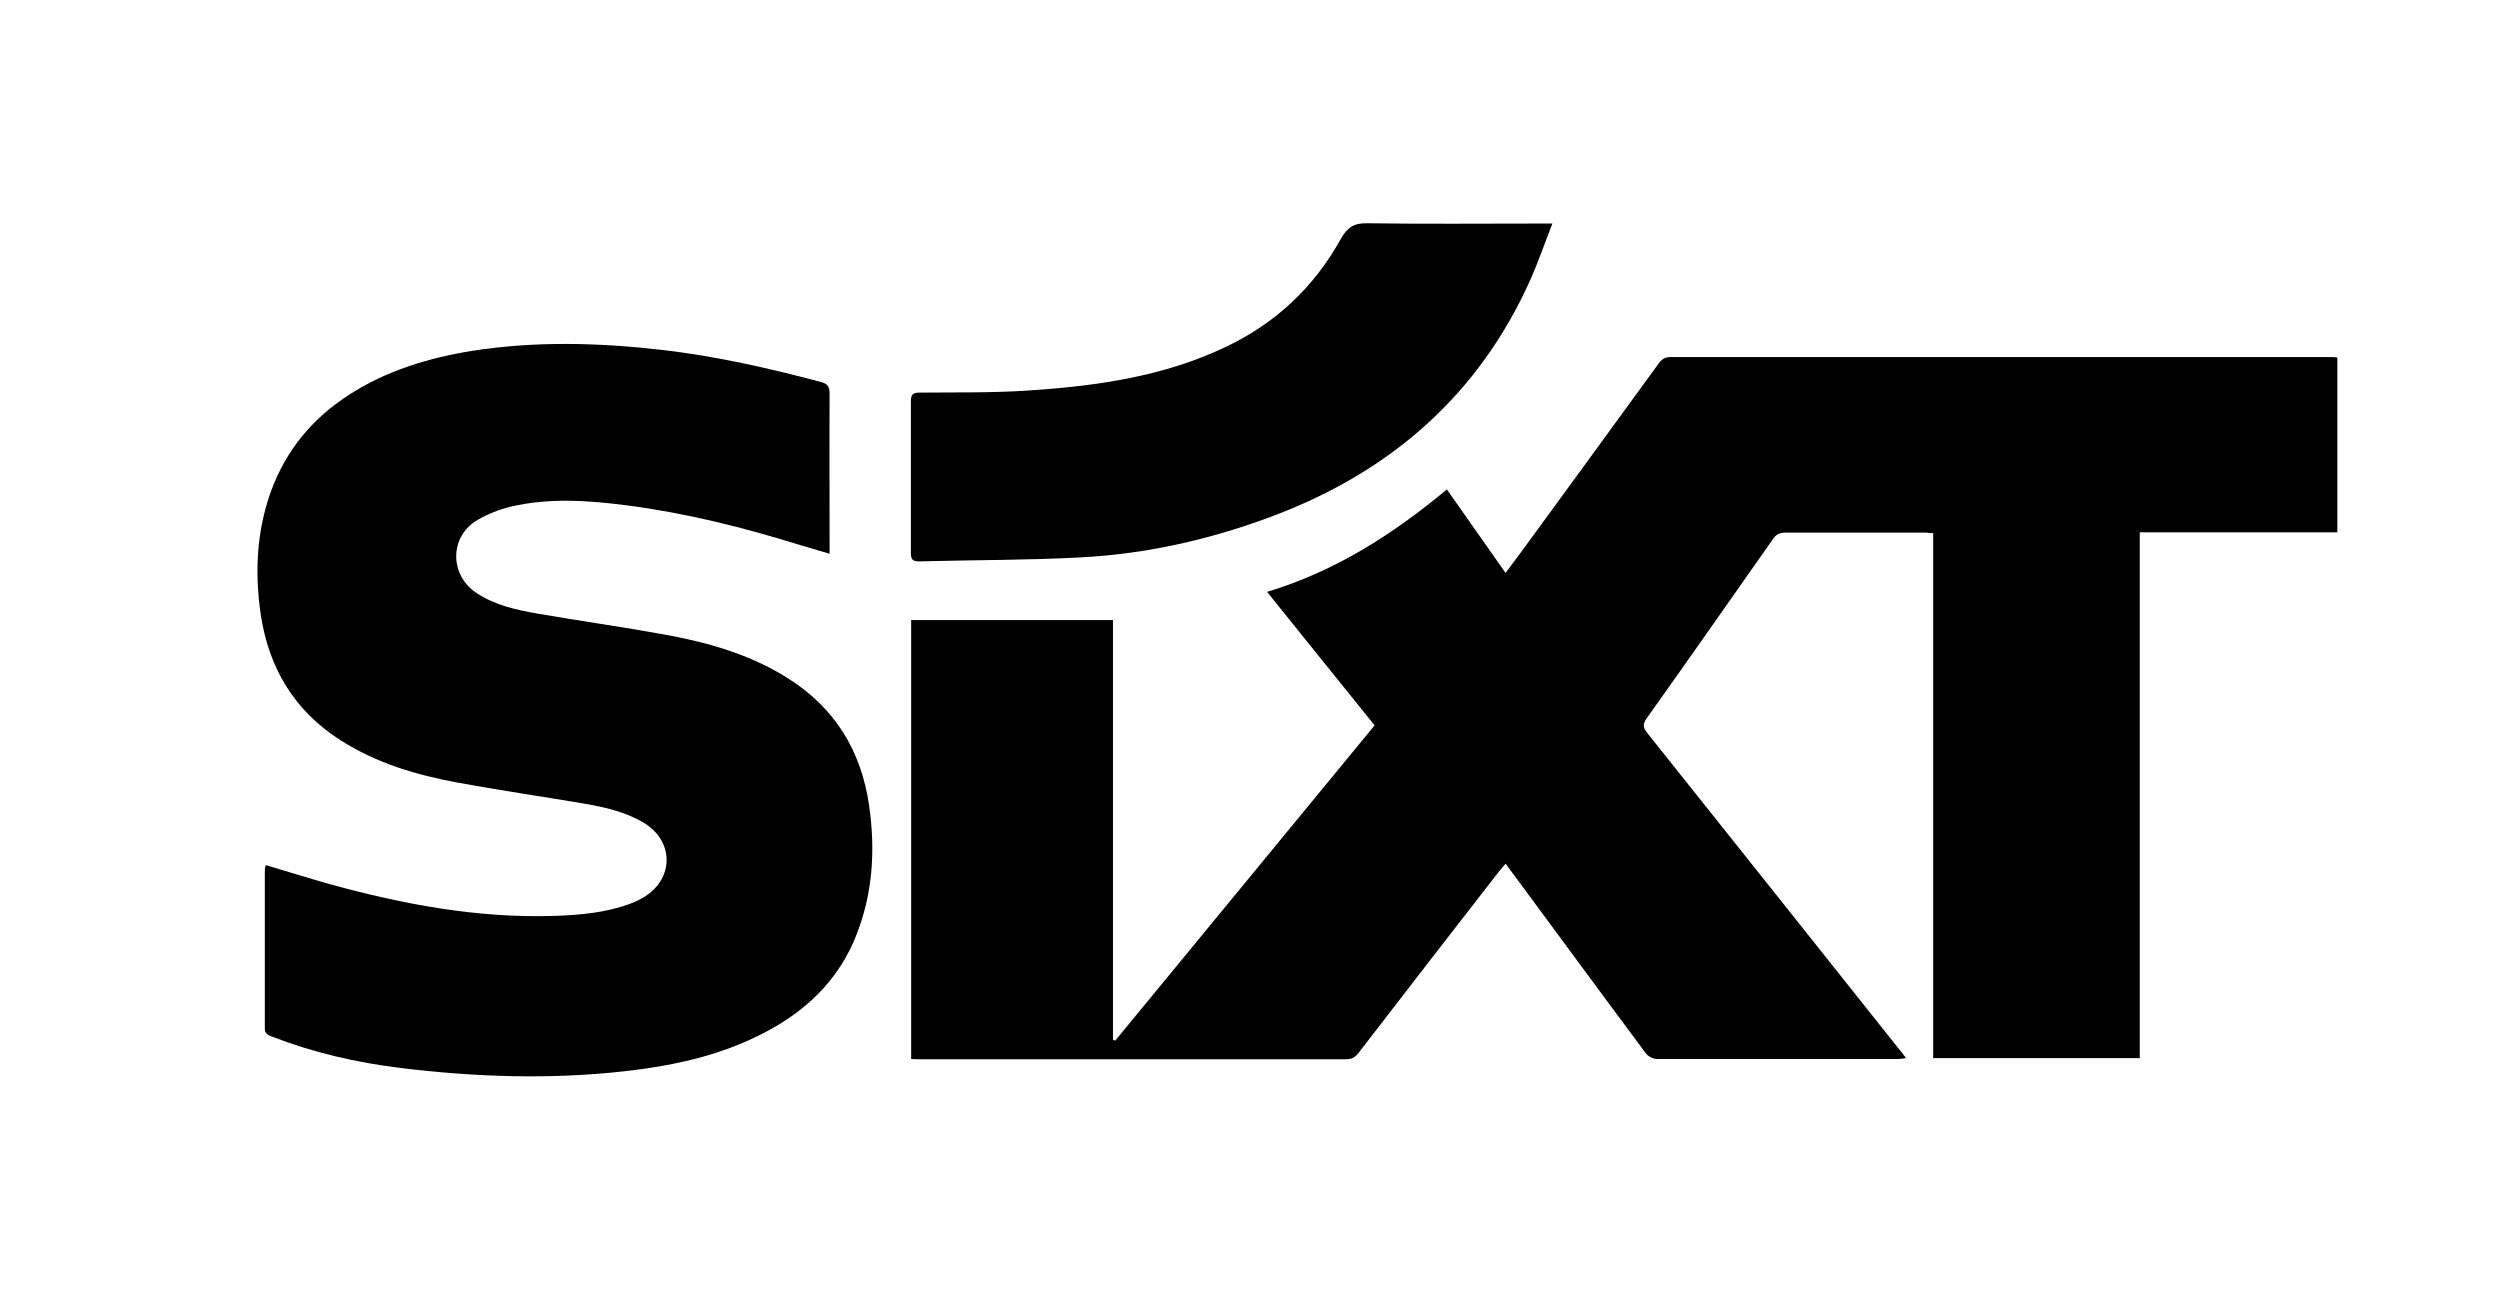 <?xml version="1.0" encoding="UTF-8"?>
<svg id="Ebene_1" data-name="Ebene 1" xmlns="http://www.w3.org/2000/svg" width="31.25mm" height="16.43mm" viewBox="0 0 88.57 46.57">
  <path d="m32.28,21.97h7.15v14.87s.05.02.08.03c3.06-3.72,6.12-7.44,9.19-11.17-1.27-1.57-2.52-3.13-3.81-4.73,2.42-.73,4.46-2.04,6.37-3.63.7,1,1.38,1.96,2.08,2.96.21-.28.39-.53.58-.78,1.62-2.22,3.24-4.43,4.85-6.65.12-.16.23-.22.43-.22,7.79,0,15.57,0,23.36,0,.08,0,.16,0,.25.02v6.19h-7v18.63h-7.32v-18.6c-.12,0-.2-.02-.28-.02-1.65,0-3.31,0-4.96,0-.19,0-.32.06-.43.22-1.49,2.12-2.97,4.24-4.48,6.36-.15.21-.13.33.02.52,2.98,3.73,5.95,7.47,8.92,11.2.08.09.15.19.25.32-.11.01-.19.03-.26.03-2.86,0-5.71,0-8.57,0-.13,0-.31-.09-.39-.2-1.58-2.12-3.14-4.25-4.71-6.37-.08-.11-.16-.21-.26-.35-.08.1-.15.18-.22.26-1.67,2.15-3.34,4.3-5,6.46-.12.15-.24.21-.43.21-5.04,0-10.08,0-15.12,0-.09,0-.18,0-.29-.01v-15.53Z"/>
  <path d="m9.41,30.65c.77.23,1.51.46,2.25.67,2.61.72,5.26,1.22,7.99,1.13.9-.03,1.79-.11,2.65-.42.18-.07.36-.15.52-.25,1.06-.65,1.06-1.97,0-2.62-.66-.4-1.4-.56-2.14-.69-1.49-.25-2.98-.47-4.46-.74-1.47-.27-2.89-.69-4.17-1.51-1.64-1.05-2.54-2.57-2.82-4.48-.21-1.47-.14-2.91.36-4.31.53-1.47,1.47-2.6,2.77-3.44,1.33-.86,2.82-1.31,4.37-1.56,2.24-.35,4.49-.29,6.74-.03,1.9.22,3.75.64,5.6,1.13.24.06.32.16.32.41-.01,1.77,0,3.53,0,5.3,0,.11,0,.22,0,.38-.37-.11-.71-.21-1.05-.31-2-.62-4.02-1.13-6.1-1.4-1.38-.18-2.77-.28-4.14.04-.41.1-.82.26-1.18.47-1,.58-1.01,1.95-.04,2.59.65.43,1.4.6,2.16.73,1.5.26,3,.47,4.49.74,1.54.28,3.04.7,4.38,1.55,1.67,1.05,2.6,2.57,2.88,4.51.23,1.59.13,3.16-.48,4.66-.56,1.38-1.54,2.41-2.82,3.16-1.67.98-3.51,1.39-5.41,1.6-2.63.29-5.26.2-7.88-.12-1.56-.19-3.09-.54-4.56-1.11-.15-.06-.27-.1-.26-.31,0-1.87,0-3.73,0-5.6,0-.04.01-.08.03-.16Z"/>
  <path d="m55,7.92c-.28.71-.5,1.36-.78,1.99-1.83,4.08-4.94,6.79-9.09,8.36-2.22.84-4.51,1.36-6.87,1.48-1.89.1-3.79.09-5.69.14-.23,0-.3-.06-.3-.29,0-1.8,0-3.59,0-5.39,0-.25.09-.3.32-.3,1.26-.01,2.53.01,3.79-.07,2.44-.16,4.85-.49,7.09-1.57,1.75-.84,3.09-2.11,4.03-3.8.23-.41.46-.57.94-.56,2.05.03,4.1.01,6.15.01.11,0,.22,0,.4,0Z"/>
</svg>